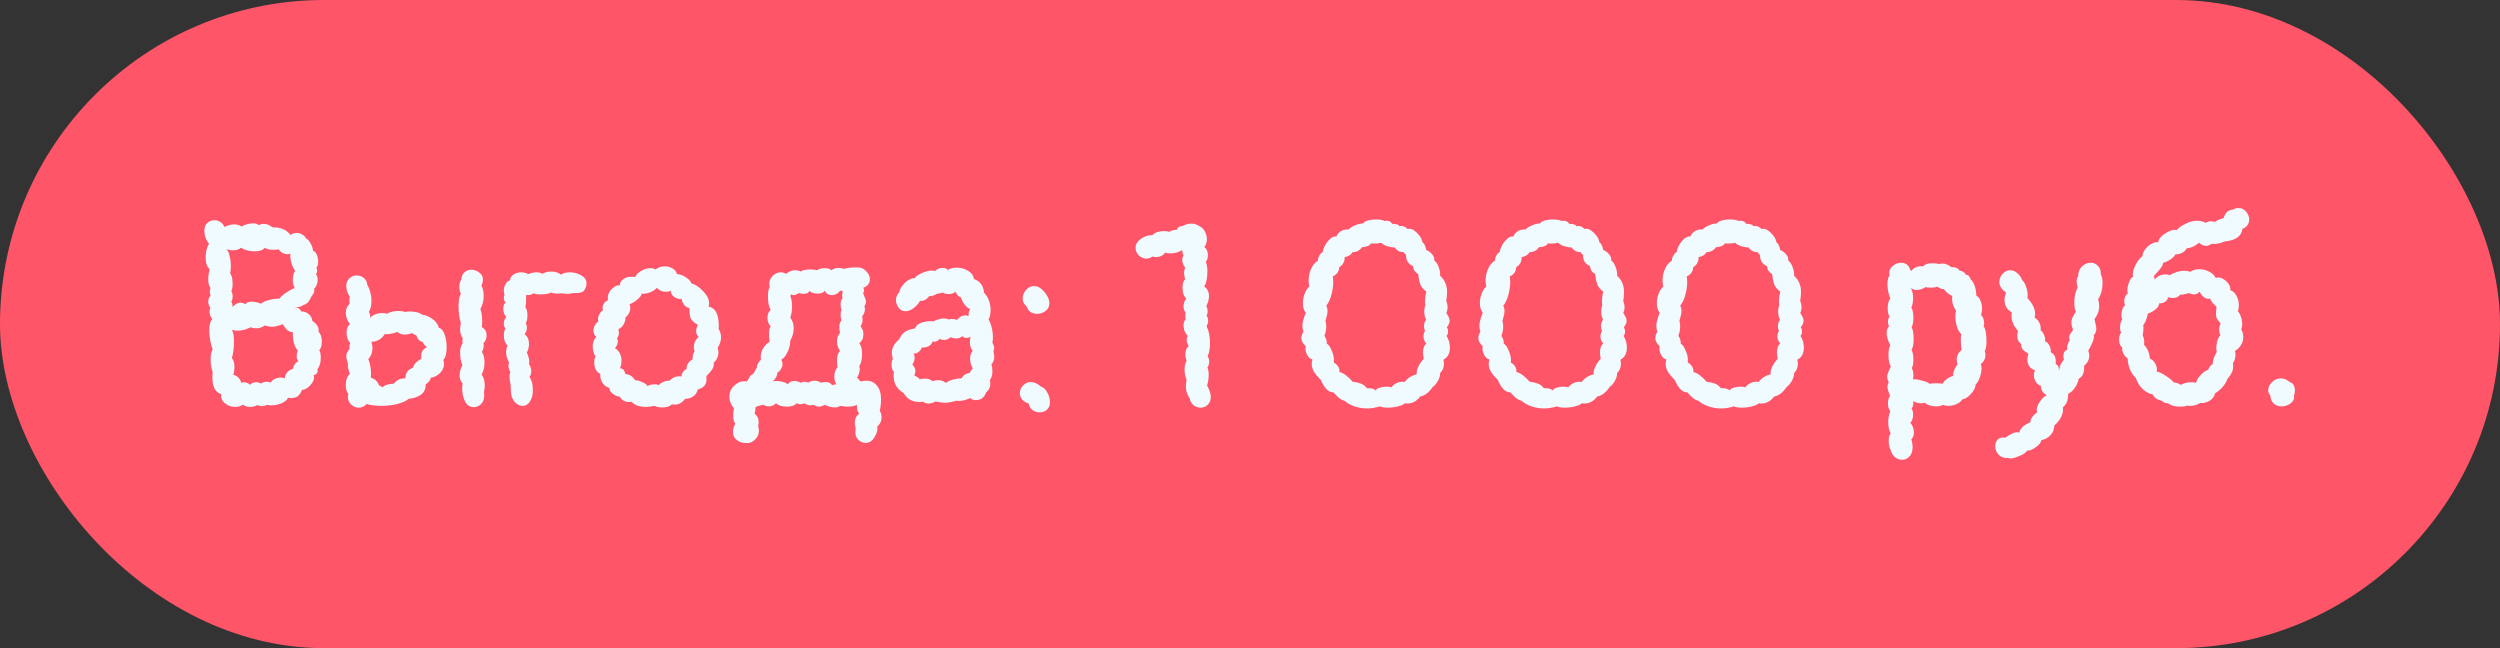 <?xml version="1.0" encoding="UTF-8"?> <svg xmlns="http://www.w3.org/2000/svg" width="135" height="35" viewBox="0 0 135 35" fill="none"><rect x="0" y="0" width="135" height="35" fill="#333333" stroke="none"/><rect width="135" height="35" rx="17.5" fill="#FF5568"></rect><path d="M17.238 18.92C17.294 18.985 17.322 19.111 17.322 19.298C17.322 19.587 17.262 19.797 17.14 19.928C17.15 19.956 17.154 19.989 17.154 20.026C17.154 20.147 17.08 20.227 16.93 20.264C16.949 20.32 16.958 20.362 16.958 20.39C16.958 20.53 16.879 20.679 16.72 20.838C16.571 20.987 16.436 21.057 16.314 21.048C16.249 21.207 16.17 21.323 16.076 21.398C15.983 21.463 15.862 21.496 15.712 21.496C15.647 21.496 15.591 21.491 15.544 21.482C15.526 21.575 15.423 21.669 15.236 21.762C15.05 21.846 14.858 21.888 14.662 21.888C14.55 21.888 14.466 21.879 14.41 21.86C14.345 21.907 14.256 21.93 14.144 21.93C14.051 21.93 13.967 21.911 13.892 21.874C13.79 21.939 13.659 21.972 13.5 21.972C13.332 21.972 13.206 21.93 13.122 21.846C13.01 21.93 12.87 21.972 12.702 21.972C12.488 21.972 12.301 21.907 12.142 21.776C11.984 21.645 11.918 21.482 11.946 21.286C11.629 21.183 11.47 20.889 11.47 20.404C11.47 20.264 11.475 20.161 11.484 20.096C11.41 19.891 11.372 19.662 11.372 19.41C11.372 19.177 11.41 18.995 11.484 18.864C11.438 18.761 11.396 18.612 11.358 18.416C11.321 18.22 11.302 18.029 11.302 17.842C11.302 17.534 11.358 17.329 11.47 17.226C11.368 17.123 11.316 16.988 11.316 16.82C11.316 16.745 11.33 16.675 11.358 16.61C11.284 16.517 11.246 16.414 11.246 16.302C11.246 16.162 11.288 16.05 11.372 15.966C11.344 15.891 11.33 15.817 11.33 15.742C11.33 15.677 11.344 15.611 11.372 15.546C11.288 15.462 11.246 15.308 11.246 15.084C11.246 14.916 11.27 14.729 11.316 14.524C11.176 14.412 11.106 14.207 11.106 13.908C11.106 13.768 11.12 13.633 11.148 13.502C11.186 13.362 11.232 13.245 11.288 13.152C11.214 13.077 11.153 12.979 11.106 12.858C11.06 12.727 11.036 12.597 11.036 12.466C11.036 12.326 11.064 12.209 11.12 12.116C11.242 11.967 11.396 11.892 11.582 11.892C11.704 11.892 11.811 11.925 11.904 11.99C12.007 12.055 12.077 12.144 12.114 12.256C12.32 12.163 12.497 12.116 12.646 12.116C12.786 12.116 12.922 12.153 13.052 12.228C13.108 12.191 13.197 12.153 13.318 12.116C13.44 12.079 13.556 12.06 13.668 12.06C13.799 12.06 13.902 12.093 13.976 12.158C14.06 12.111 14.154 12.088 14.256 12.088C14.396 12.088 14.555 12.153 14.732 12.284C14.91 12.265 15.087 12.293 15.264 12.368C15.442 12.433 15.582 12.541 15.684 12.69C15.787 12.615 15.899 12.578 16.02 12.578C16.123 12.578 16.221 12.606 16.314 12.662C16.408 12.709 16.482 12.783 16.538 12.886C16.632 12.933 16.716 13.031 16.79 13.18C16.865 13.32 16.902 13.446 16.902 13.558C16.977 13.549 17.042 13.609 17.098 13.74C17.154 13.861 17.182 13.992 17.182 14.132C17.182 14.281 17.15 14.389 17.084 14.454C17.112 14.519 17.126 14.58 17.126 14.636C17.126 14.701 17.103 14.753 17.056 14.79C17.122 14.883 17.154 14.991 17.154 15.112C17.154 15.205 17.136 15.299 17.098 15.392C17.061 15.476 17.014 15.546 16.958 15.602C16.968 15.621 16.972 15.649 16.972 15.686C16.972 15.779 16.921 15.887 16.818 16.008C16.762 16.139 16.702 16.241 16.636 16.316C16.571 16.391 16.478 16.447 16.356 16.484C16.282 16.559 16.123 16.591 15.88 16.582C16.002 16.591 16.086 16.615 16.132 16.652C16.188 16.689 16.221 16.727 16.23 16.764C16.249 16.792 16.263 16.811 16.272 16.82C16.431 16.82 16.562 16.867 16.664 16.96C16.776 17.044 16.846 17.17 16.874 17.338C16.986 17.403 17.075 17.492 17.14 17.604C17.206 17.707 17.224 17.809 17.196 17.912C17.318 18.024 17.378 18.201 17.378 18.444C17.378 18.649 17.332 18.808 17.238 18.92ZM12.492 15.728C12.539 15.793 12.562 15.887 12.562 16.008C12.562 16.12 12.539 16.213 12.492 16.288C12.539 16.372 12.562 16.47 12.562 16.582C12.693 16.423 12.838 16.344 12.996 16.344C13.08 16.344 13.164 16.372 13.248 16.428C13.314 16.335 13.426 16.288 13.584 16.288C13.743 16.288 13.911 16.325 14.088 16.4C14.2 16.307 14.364 16.237 14.578 16.19C14.802 16.134 14.97 16.115 15.082 16.134C15.176 16.013 15.316 15.891 15.502 15.77C15.689 15.649 15.829 15.579 15.922 15.56C15.848 15.439 15.81 15.299 15.81 15.14C15.81 14.916 15.852 14.743 15.936 14.622C15.852 14.51 15.782 14.361 15.726 14.174C15.68 13.978 15.666 13.819 15.684 13.698C15.628 13.717 15.577 13.726 15.53 13.726C15.437 13.726 15.344 13.703 15.25 13.656C15.166 13.609 15.101 13.544 15.054 13.46C14.998 13.479 14.905 13.488 14.774 13.488C14.55 13.488 14.392 13.451 14.298 13.376C14.205 13.507 14.023 13.572 13.752 13.572C13.472 13.572 13.225 13.507 13.01 13.376C12.917 13.469 12.772 13.516 12.576 13.516C12.474 13.516 12.357 13.497 12.226 13.46C12.301 13.516 12.357 13.633 12.394 13.81C12.441 13.987 12.464 14.169 12.464 14.356C12.464 14.543 12.45 14.678 12.422 14.762C12.516 14.865 12.562 15.056 12.562 15.336C12.562 15.485 12.539 15.616 12.492 15.728ZM15.824 19.914C15.852 19.718 15.95 19.583 16.118 19.508C16.053 19.433 16.02 19.349 16.02 19.256C16.02 19.209 16.025 19.153 16.034 19.088C16.053 19.023 16.067 18.962 16.076 18.906C16.02 18.878 15.96 18.775 15.894 18.598C15.838 18.411 15.81 18.243 15.81 18.094C15.81 18.019 15.815 17.968 15.824 17.94C15.712 17.94 15.605 17.898 15.502 17.814C15.409 17.721 15.334 17.618 15.278 17.506C15.026 17.599 14.83 17.646 14.69 17.646C14.588 17.646 14.457 17.623 14.298 17.576C14.149 17.679 13.995 17.73 13.836 17.73C13.734 17.73 13.631 17.711 13.528 17.674C13.286 17.795 13.057 17.856 12.842 17.856C12.74 17.856 12.632 17.842 12.52 17.814C12.595 17.917 12.632 18.127 12.632 18.444C12.632 18.799 12.595 19.097 12.52 19.34C12.614 19.443 12.66 19.601 12.66 19.816C12.66 19.937 12.642 20.082 12.604 20.25C12.707 20.259 12.796 20.306 12.87 20.39C12.954 20.474 13.006 20.567 13.024 20.67C13.08 20.651 13.127 20.642 13.164 20.642C13.239 20.642 13.304 20.656 13.36 20.684C13.426 20.712 13.468 20.745 13.486 20.782C13.58 20.689 13.701 20.642 13.85 20.642C13.925 20.642 14.009 20.665 14.102 20.712C14.196 20.647 14.294 20.614 14.396 20.614C14.48 20.614 14.555 20.628 14.62 20.656C14.667 20.572 14.742 20.507 14.844 20.46C14.947 20.413 15.054 20.39 15.166 20.39C15.25 20.39 15.32 20.404 15.376 20.432C15.404 20.171 15.554 19.998 15.824 19.914ZM26.274 18.094C26.283 18.262 26.227 18.407 26.106 18.528C26.115 18.556 26.12 18.603 26.12 18.668C26.12 18.78 26.087 18.892 26.022 19.004C26.115 19.135 26.162 19.326 26.162 19.578C26.162 19.83 26.111 20.045 26.008 20.222C26.12 20.39 26.176 20.586 26.176 20.81C26.176 20.931 26.162 21.048 26.134 21.16L26.148 21.342C26.148 21.622 26.041 21.818 25.826 21.93C25.742 21.967 25.658 21.986 25.574 21.986C25.378 21.986 25.224 21.883 25.112 21.678C25.009 21.473 24.958 21.244 24.958 20.992C24.958 20.861 24.967 20.768 24.986 20.712C24.874 20.6 24.818 20.451 24.818 20.264C24.818 20.087 24.869 19.905 24.972 19.718C24.888 19.531 24.846 19.312 24.846 19.06C24.846 18.817 24.893 18.645 24.986 18.542C24.977 18.505 24.972 18.453 24.972 18.388C24.972 18.323 24.977 18.276 24.986 18.248C24.893 18.145 24.846 17.987 24.846 17.772C24.846 17.651 24.86 17.548 24.888 17.464C24.804 17.184 24.762 16.876 24.762 16.54C24.762 16.213 24.804 15.989 24.888 15.868C24.832 15.756 24.804 15.63 24.804 15.49C24.804 15.331 24.841 15.196 24.916 15.084C24.925 14.916 24.981 14.79 25.084 14.706C25.187 14.613 25.308 14.566 25.448 14.566C25.607 14.566 25.751 14.617 25.882 14.72C26.013 14.813 26.078 14.939 26.078 15.098C26.078 15.21 26.05 15.313 25.994 15.406C26.078 15.574 26.12 15.761 26.12 15.966C26.12 16.227 26.059 16.47 25.938 16.694C26.003 16.834 26.036 17.058 26.036 17.366C26.036 17.497 26.031 17.595 26.022 17.66C26.19 17.763 26.274 17.907 26.274 18.094ZM22.06 21.538C21.976 21.631 21.789 21.72 21.5 21.804C21.22 21.879 20.917 21.916 20.59 21.916C20.291 21.916 20.025 21.883 19.792 21.818C19.671 21.949 19.531 22.014 19.372 22.014C19.223 22.014 19.087 21.958 18.966 21.846C18.845 21.734 18.784 21.599 18.784 21.44C18.784 21.403 18.793 21.347 18.812 21.272C18.719 21.169 18.672 21.011 18.672 20.796C18.672 20.516 18.747 20.315 18.896 20.194C18.812 19.998 18.775 19.807 18.784 19.62C18.728 19.452 18.7 19.326 18.7 19.242C18.7 19.093 18.761 18.962 18.882 18.85L18.868 18.738C18.868 18.663 18.882 18.593 18.91 18.528C18.779 18.379 18.714 18.192 18.714 17.968C18.714 17.763 18.775 17.604 18.896 17.492C18.747 17.315 18.672 17.114 18.672 16.89C18.672 16.694 18.742 16.531 18.882 16.4C18.873 16.363 18.868 16.307 18.868 16.232C18.868 16.139 18.877 16.073 18.896 16.036C18.765 15.84 18.7 15.644 18.7 15.448C18.7 15.233 18.789 15.07 18.966 14.958C19.05 14.902 19.148 14.874 19.26 14.874C19.409 14.874 19.54 14.921 19.652 15.014C19.764 15.107 19.825 15.233 19.834 15.392C19.899 15.485 19.951 15.611 19.988 15.77C20.035 15.919 20.058 16.078 20.058 16.246C20.058 16.507 20.011 16.703 19.918 16.834C19.983 16.955 20.007 17.067 19.988 17.17C20.053 17.086 20.147 17.021 20.268 16.974C20.389 16.927 20.515 16.904 20.646 16.904C20.758 16.904 20.847 16.918 20.912 16.946C20.959 16.899 21.043 16.862 21.164 16.834C21.285 16.806 21.407 16.792 21.528 16.792C21.668 16.792 21.78 16.811 21.864 16.848C21.957 16.829 22.046 16.82 22.13 16.82C22.261 16.82 22.387 16.834 22.508 16.862C22.629 16.89 22.718 16.932 22.774 16.988C22.961 17.007 23.147 17.081 23.334 17.212C23.53 17.343 23.651 17.506 23.698 17.702C23.829 17.73 23.931 17.847 24.006 18.052C24.081 18.257 24.118 18.486 24.118 18.738C24.118 19.093 24.057 19.326 23.936 19.438C23.964 19.503 23.978 19.573 23.978 19.648C23.978 19.825 23.908 19.989 23.768 20.138C23.628 20.278 23.455 20.367 23.25 20.404C23.25 20.469 23.222 20.535 23.166 20.6C23.119 20.656 23.059 20.707 22.984 20.754C22.993 20.997 22.909 21.183 22.732 21.314C22.555 21.435 22.331 21.51 22.06 21.538ZM20.758 18.052C20.721 18.145 20.632 18.239 20.492 18.332C20.352 18.416 20.207 18.458 20.058 18.458C20.095 18.589 20.114 18.691 20.114 18.766C20.114 19.027 20.039 19.233 19.89 19.382C20.011 19.699 20.058 20.04 20.03 20.404C20.133 20.423 20.221 20.469 20.296 20.544C20.38 20.619 20.436 20.707 20.464 20.81C20.539 20.829 20.604 20.866 20.66 20.922C20.716 20.847 20.805 20.796 20.926 20.768C21.057 20.731 21.169 20.717 21.262 20.726C21.411 20.521 21.621 20.423 21.892 20.432C21.892 20.273 21.929 20.147 22.004 20.054C22.088 19.961 22.181 19.9 22.284 19.872C22.331 19.751 22.391 19.653 22.466 19.578C22.541 19.503 22.639 19.433 22.76 19.368C22.751 19.331 22.746 19.284 22.746 19.228C22.746 19.004 22.849 18.845 23.054 18.752C22.933 18.649 22.858 18.556 22.83 18.472C22.737 18.444 22.662 18.402 22.606 18.346C22.559 18.29 22.517 18.211 22.48 18.108C22.387 18.08 22.312 18.038 22.256 17.982C22.135 18.038 21.999 18.066 21.85 18.066C21.691 18.066 21.561 18.019 21.458 17.926C21.309 17.982 21.164 18.019 21.024 18.038C20.884 18.047 20.795 18.052 20.758 18.052ZM29.768 15.798C29.637 15.863 29.446 15.896 29.194 15.896C29.017 15.896 28.891 15.877 28.816 15.84C28.685 15.924 28.55 15.952 28.41 15.924C28.41 15.952 28.41 16.045 28.41 16.204C28.41 16.363 28.396 16.493 28.368 16.596C28.443 16.68 28.48 16.825 28.48 17.03C28.48 17.207 28.452 17.347 28.396 17.45C28.433 17.525 28.452 17.609 28.452 17.702C28.452 17.833 28.41 17.949 28.326 18.052C28.485 18.155 28.564 18.327 28.564 18.57C28.564 18.747 28.527 18.901 28.452 19.032C28.536 19.237 28.578 19.396 28.578 19.508C28.578 19.583 28.573 19.639 28.564 19.676C28.601 19.704 28.629 19.755 28.648 19.83C28.676 19.895 28.69 19.965 28.69 20.04C28.69 20.171 28.657 20.273 28.592 20.348C28.713 20.525 28.774 20.763 28.774 21.062C28.774 21.305 28.732 21.491 28.648 21.622C28.545 21.818 28.405 21.916 28.228 21.916C28.097 21.916 27.976 21.869 27.864 21.776C27.752 21.673 27.673 21.547 27.626 21.398C27.607 21.314 27.593 21.207 27.584 21.076C27.584 20.945 27.579 20.833 27.57 20.74C27.561 20.684 27.547 20.614 27.528 20.53C27.519 20.446 27.514 20.371 27.514 20.306C27.514 20.241 27.528 20.166 27.556 20.082C27.491 19.979 27.458 19.872 27.458 19.76C27.458 19.723 27.467 19.657 27.486 19.564C27.383 19.387 27.332 19.205 27.332 19.018C27.332 18.878 27.36 18.761 27.416 18.668C27.351 18.612 27.299 18.537 27.262 18.444C27.225 18.341 27.206 18.234 27.206 18.122C27.206 17.963 27.234 17.837 27.29 17.744C27.234 17.66 27.206 17.567 27.206 17.464C27.206 17.333 27.253 17.212 27.346 17.1C27.29 17.063 27.248 17.007 27.22 16.932C27.192 16.848 27.178 16.764 27.178 16.68C27.178 16.512 27.22 16.395 27.304 16.33C27.239 16.274 27.206 16.199 27.206 16.106C27.206 16.031 27.22 15.975 27.248 15.938C27.22 15.854 27.206 15.775 27.206 15.7C27.206 15.56 27.239 15.439 27.304 15.336C27.369 15.224 27.449 15.159 27.542 15.14C27.551 15.009 27.612 14.907 27.724 14.832C27.845 14.748 27.985 14.706 28.144 14.706C28.293 14.706 28.419 14.739 28.522 14.804C28.681 14.739 28.83 14.706 28.97 14.706C29.101 14.706 29.208 14.734 29.292 14.79C29.413 14.706 29.572 14.664 29.768 14.664C29.973 14.664 30.151 14.72 30.3 14.832C30.412 14.748 30.571 14.706 30.776 14.706C31.009 14.706 31.215 14.762 31.392 14.874C31.579 14.977 31.672 15.121 31.672 15.308C31.672 15.345 31.663 15.401 31.644 15.476C31.597 15.635 31.527 15.733 31.434 15.77C31.341 15.807 31.243 15.826 31.14 15.826C31.037 15.826 30.967 15.826 30.93 15.826C30.846 15.854 30.753 15.868 30.65 15.868C30.585 15.868 30.487 15.859 30.356 15.84L30.146 15.854C29.959 15.854 29.833 15.835 29.768 15.798ZM36.29 21.832C36.178 21.944 36.005 22 35.772 22C35.594 22 35.45 21.972 35.338 21.916C35.17 21.953 35.02 21.972 34.89 21.972C34.526 21.972 34.264 21.879 34.106 21.692C34.068 21.701 34.017 21.706 33.952 21.706C33.737 21.706 33.574 21.608 33.462 21.412C33.368 21.421 33.247 21.375 33.098 21.272C32.958 21.16 32.897 21.053 32.916 20.95C32.766 20.913 32.64 20.824 32.538 20.684C32.444 20.535 32.402 20.367 32.412 20.18C32.309 20.143 32.23 20.068 32.174 19.956C32.118 19.844 32.09 19.718 32.09 19.578C32.09 19.429 32.113 19.321 32.16 19.256C32.057 19.097 32.006 18.915 32.006 18.71C32.006 18.495 32.071 18.323 32.202 18.192C32.099 18.117 32.048 18.005 32.048 17.856C32.048 17.763 32.071 17.669 32.118 17.576C32.164 17.483 32.225 17.417 32.3 17.38C32.281 17.249 32.295 17.128 32.342 17.016C32.398 16.895 32.472 16.806 32.566 16.75C32.547 16.722 32.538 16.68 32.538 16.624C32.538 16.54 32.566 16.456 32.622 16.372C32.687 16.288 32.757 16.237 32.832 16.218C32.822 16.19 32.818 16.153 32.818 16.106C32.818 15.91 32.892 15.742 33.042 15.602C33.191 15.453 33.336 15.387 33.476 15.406C33.476 15.275 33.532 15.168 33.644 15.084C33.765 14.991 33.919 14.944 34.106 14.944C34.19 14.944 34.255 14.949 34.302 14.958C34.367 14.818 34.479 14.706 34.638 14.622C34.796 14.529 34.96 14.482 35.128 14.482C35.24 14.482 35.333 14.505 35.408 14.552C35.538 14.44 35.702 14.384 35.898 14.384C36.056 14.384 36.196 14.421 36.318 14.496C36.448 14.571 36.528 14.673 36.556 14.804C36.705 14.804 36.864 14.86 37.032 14.972C37.2 15.075 37.298 15.182 37.326 15.294C37.55 15.359 37.764 15.504 37.97 15.728C38.184 15.943 38.292 16.162 38.292 16.386C38.292 16.423 38.282 16.479 38.264 16.554C38.665 16.638 38.847 17.044 38.81 17.772C38.894 17.912 38.936 18.061 38.936 18.22C38.936 18.407 38.875 18.593 38.754 18.78C38.782 18.864 38.796 18.943 38.796 19.018C38.796 19.13 38.772 19.237 38.726 19.34C38.679 19.443 38.618 19.522 38.544 19.578C38.553 19.727 38.525 19.849 38.46 19.942C38.404 20.035 38.296 20.161 38.138 20.32C38.147 20.357 38.152 20.413 38.152 20.488C38.152 20.768 37.993 20.95 37.676 21.034C37.648 21.183 37.568 21.305 37.438 21.398C37.316 21.491 37.167 21.538 36.99 21.538C36.84 21.743 36.658 21.846 36.444 21.846C36.378 21.846 36.327 21.841 36.29 21.832ZM34.974 20.852C35.048 20.787 35.174 20.754 35.352 20.754C35.482 20.754 35.552 20.773 35.562 20.81C35.636 20.726 35.73 20.661 35.842 20.614C35.954 20.567 36.056 20.549 36.15 20.558C36.308 20.399 36.481 20.32 36.668 20.32C36.733 20.32 36.78 20.325 36.808 20.334C36.798 20.25 36.822 20.171 36.878 20.096C36.934 20.012 36.999 19.956 37.074 19.928C37.074 19.807 37.102 19.704 37.158 19.62C37.223 19.527 37.302 19.457 37.396 19.41C37.396 19.223 37.433 19.074 37.508 18.962C37.48 18.887 37.466 18.813 37.466 18.738C37.466 18.635 37.489 18.537 37.536 18.444C37.582 18.341 37.648 18.257 37.732 18.192C37.638 18.108 37.592 18.005 37.592 17.884C37.592 17.772 37.624 17.66 37.69 17.548C37.503 17.436 37.377 17.329 37.312 17.226C37.256 17.114 37.228 16.913 37.228 16.624C37.144 16.633 37.055 16.587 36.962 16.484C36.878 16.381 36.826 16.265 36.808 16.134C36.705 16.162 36.579 16.134 36.43 16.05C36.29 15.957 36.22 15.84 36.22 15.7C36.145 15.737 36.056 15.756 35.954 15.756C35.758 15.756 35.599 15.686 35.478 15.546C35.375 15.649 35.24 15.733 35.072 15.798C34.913 15.854 34.773 15.873 34.652 15.854C34.642 15.947 34.558 16.059 34.4 16.19C34.25 16.311 34.115 16.391 33.994 16.428C34.022 16.484 34.036 16.549 34.036 16.624C34.036 16.717 34.012 16.811 33.966 16.904C33.919 16.997 33.854 17.077 33.77 17.142C33.779 17.273 33.746 17.399 33.672 17.52C33.606 17.641 33.513 17.725 33.392 17.772C33.41 17.847 33.42 17.907 33.42 17.954C33.42 18.085 33.387 18.187 33.322 18.262C33.35 18.327 33.364 18.393 33.364 18.458C33.364 18.561 33.312 18.673 33.21 18.794C33.443 18.953 33.56 19.181 33.56 19.48C33.56 19.639 33.532 19.774 33.476 19.886C33.569 19.895 33.634 19.923 33.672 19.97C33.709 20.017 33.742 20.091 33.77 20.194C34.003 20.222 34.176 20.334 34.288 20.53C34.39 20.53 34.516 20.563 34.666 20.628C34.824 20.693 34.927 20.768 34.974 20.852ZM39.637 22.056C39.469 21.86 39.385 21.65 39.385 21.426C39.385 21.193 39.469 20.997 39.637 20.838C39.805 20.67 39.992 20.586 40.197 20.586C40.253 20.586 40.295 20.591 40.323 20.6C40.36 20.563 40.393 20.516 40.421 20.46C40.458 20.395 40.491 20.339 40.519 20.292C40.556 20.245 40.608 20.213 40.673 20.194C40.664 20.213 40.729 20.096 40.869 19.844C40.869 19.704 40.944 19.564 41.093 19.424C41.084 19.387 41.079 19.335 41.079 19.27C41.079 19.102 41.126 18.943 41.219 18.794C41.322 18.635 41.438 18.523 41.569 18.458C41.541 18.374 41.527 18.248 41.527 18.08C41.527 17.819 41.56 17.669 41.625 17.632C41.504 17.511 41.443 17.357 41.443 17.17C41.443 17.077 41.457 16.993 41.485 16.918C41.522 16.834 41.569 16.773 41.625 16.736C41.522 16.596 41.471 16.358 41.471 16.022C41.471 15.761 41.504 15.583 41.569 15.49C41.55 15.415 41.541 15.364 41.541 15.336C41.541 15.168 41.602 15.023 41.723 14.902C41.854 14.771 42.003 14.706 42.171 14.706C42.264 14.706 42.358 14.734 42.451 14.79C42.6 14.659 42.764 14.594 42.941 14.594C43.053 14.594 43.151 14.617 43.235 14.664C43.338 14.589 43.51 14.552 43.753 14.552C43.912 14.552 44.033 14.566 44.117 14.594C44.22 14.519 44.36 14.482 44.537 14.482C44.705 14.482 44.822 14.519 44.887 14.594C45.008 14.51 45.139 14.468 45.279 14.468C45.4 14.468 45.498 14.487 45.573 14.524C45.704 14.468 45.956 14.44 46.329 14.44C46.497 14.44 46.646 14.51 46.777 14.65C46.908 14.781 46.973 14.925 46.973 15.084C46.973 15.299 46.852 15.453 46.609 15.546C46.646 15.583 46.665 15.625 46.665 15.672C46.665 15.709 46.646 15.761 46.609 15.826C46.628 15.882 46.656 15.957 46.693 16.05C46.74 16.143 46.763 16.223 46.763 16.288C46.763 16.381 46.735 16.461 46.679 16.526C46.698 16.601 46.707 16.657 46.707 16.694C46.707 16.834 46.656 16.965 46.553 17.086C46.572 17.179 46.581 17.245 46.581 17.282C46.581 17.385 46.544 17.501 46.469 17.632C46.572 17.735 46.623 17.87 46.623 18.038C46.623 18.253 46.548 18.421 46.399 18.542C46.502 18.654 46.553 18.85 46.553 19.13C46.553 19.391 46.502 19.606 46.399 19.774C46.418 19.849 46.427 19.905 46.427 19.942C46.427 20.091 46.376 20.245 46.273 20.404C46.301 20.404 46.334 20.432 46.371 20.488C46.408 20.535 46.441 20.572 46.469 20.6C46.581 20.572 46.684 20.558 46.777 20.558C47.02 20.558 47.211 20.647 47.351 20.824C47.5 20.992 47.575 21.239 47.575 21.566C47.575 21.79 47.552 22 47.505 22.196C47.57 22.271 47.603 22.387 47.603 22.546C47.603 22.742 47.528 22.901 47.379 23.022C47.398 23.227 47.342 23.428 47.211 23.624C47.09 23.82 46.931 23.918 46.735 23.918C46.623 23.918 46.511 23.876 46.399 23.792C46.259 23.68 46.189 23.54 46.189 23.372L46.203 23.092C46.175 23.027 46.161 22.938 46.161 22.826C46.161 22.611 46.24 22.448 46.399 22.336C46.343 22.271 46.306 22.205 46.287 22.14C46.278 22.075 46.273 21.981 46.273 21.86C46.152 21.925 45.984 21.958 45.769 21.958C45.629 21.958 45.494 21.944 45.363 21.916C45.298 21.972 45.204 22 45.083 22C44.906 22 44.724 21.953 44.537 21.86C44.425 21.925 44.322 21.958 44.229 21.958C44.145 21.958 44.038 21.925 43.907 21.86C43.851 21.879 43.809 21.888 43.781 21.888C43.66 21.888 43.543 21.851 43.431 21.776C43.366 21.813 43.296 21.832 43.221 21.832C43.146 21.832 43.076 21.813 43.011 21.776C42.918 21.897 42.75 21.958 42.507 21.958C42.386 21.958 42.269 21.944 42.157 21.916C42.045 21.879 41.961 21.832 41.905 21.776C41.793 21.888 41.662 21.944 41.513 21.944C41.42 21.944 41.322 21.916 41.219 21.86C41.172 21.86 41.107 21.874 41.023 21.902C40.948 21.921 40.874 21.949 40.799 21.986C40.799 22.126 40.78 22.243 40.743 22.336C40.892 22.439 40.967 22.597 40.967 22.812C40.967 22.859 40.958 22.929 40.939 23.022C40.967 23.106 40.981 23.181 40.981 23.246C40.981 23.451 40.906 23.619 40.757 23.75C40.617 23.89 40.444 23.946 40.239 23.918C40.062 23.918 39.908 23.862 39.777 23.75C39.646 23.647 39.581 23.507 39.581 23.33C39.581 23.171 39.623 23.022 39.707 22.882C39.632 22.807 39.595 22.649 39.595 22.406C39.595 22.257 39.609 22.14 39.637 22.056ZM44.537 15.7C44.462 15.803 44.341 15.854 44.173 15.854C44.07 15.854 43.972 15.84 43.879 15.812C43.786 15.775 43.73 15.737 43.711 15.7C43.674 15.812 43.571 15.868 43.403 15.868C43.319 15.868 43.235 15.854 43.151 15.826C43.02 15.901 42.922 15.938 42.857 15.938C42.82 15.938 42.778 15.924 42.731 15.896L42.675 15.98C42.74 16.139 42.773 16.325 42.773 16.54C42.773 16.755 42.74 16.96 42.675 17.156C42.796 17.305 42.857 17.492 42.857 17.716C42.857 17.968 42.796 18.192 42.675 18.388C42.675 18.603 42.624 18.813 42.521 19.018C42.428 19.223 42.316 19.359 42.185 19.424C42.232 19.499 42.255 19.583 42.255 19.676C42.255 19.76 42.227 19.844 42.171 19.928C42.124 20.012 42.059 20.077 41.975 20.124C41.975 20.217 41.947 20.311 41.891 20.404C41.835 20.497 41.77 20.563 41.695 20.6C41.788 20.581 41.868 20.572 41.933 20.572C42.054 20.572 42.171 20.591 42.283 20.628C42.404 20.656 42.488 20.698 42.535 20.754C42.619 20.633 42.74 20.572 42.899 20.572C43.011 20.572 43.123 20.605 43.235 20.67C43.3 20.633 43.366 20.614 43.431 20.614C43.506 20.614 43.576 20.633 43.641 20.67C43.744 20.595 43.856 20.558 43.977 20.558C44.098 20.558 44.22 20.595 44.341 20.67C44.416 20.642 44.495 20.628 44.579 20.628C44.747 20.628 44.868 20.689 44.943 20.81C44.99 20.773 45.064 20.754 45.167 20.754C45.092 20.651 45.055 20.511 45.055 20.334C45.055 20.119 45.111 19.956 45.223 19.844C45.204 19.676 45.195 19.555 45.195 19.48C45.195 19.237 45.251 19.06 45.363 18.948C45.251 18.789 45.195 18.617 45.195 18.43C45.195 18.243 45.251 18.094 45.363 17.982C45.335 17.87 45.321 17.767 45.321 17.674C45.321 17.525 45.363 17.394 45.447 17.282C45.41 17.217 45.391 17.128 45.391 17.016C45.391 16.895 45.41 16.801 45.447 16.736C45.41 16.652 45.391 16.554 45.391 16.442C45.391 16.293 45.428 16.181 45.503 16.106C45.484 16.05 45.475 16.003 45.475 15.966C45.475 15.919 45.48 15.877 45.489 15.84C45.498 15.793 45.503 15.747 45.503 15.7H45.363C45.242 15.859 45.097 15.938 44.929 15.938C44.845 15.938 44.766 15.919 44.691 15.882C44.626 15.835 44.574 15.775 44.537 15.7ZM48.494 16.568C48.419 16.447 48.382 16.33 48.382 16.218C48.382 16.05 48.438 15.91 48.55 15.798C48.578 15.658 48.643 15.527 48.746 15.406C48.848 15.275 48.96 15.177 49.082 15.112C49.212 15.037 49.315 15.009 49.39 15.028C49.455 14.925 49.586 14.832 49.782 14.748C49.978 14.655 50.16 14.608 50.328 14.608C50.365 14.608 50.421 14.617 50.496 14.636C50.598 14.524 50.734 14.468 50.902 14.468C51.032 14.468 51.126 14.505 51.182 14.58C51.303 14.496 51.462 14.454 51.658 14.454C51.891 14.454 52.096 14.51 52.274 14.622C52.46 14.734 52.568 14.883 52.596 15.07C52.764 15.126 52.89 15.215 52.974 15.336C53.067 15.448 53.123 15.607 53.142 15.812C53.263 15.933 53.352 16.078 53.408 16.246C53.464 16.405 53.492 16.568 53.492 16.736C53.492 16.951 53.454 17.123 53.38 17.254C53.445 17.347 53.501 17.487 53.548 17.674C53.594 17.861 53.618 18.043 53.618 18.22C53.618 18.295 53.608 18.388 53.59 18.5C53.655 18.64 53.688 18.733 53.688 18.78C53.688 18.808 53.674 18.873 53.646 18.976C53.655 19.013 53.664 19.06 53.674 19.116C53.683 19.163 53.688 19.223 53.688 19.298C53.688 19.438 53.636 19.564 53.534 19.676C53.571 19.779 53.59 19.905 53.59 20.054C53.59 20.25 53.543 20.409 53.45 20.53C53.468 20.567 53.478 20.628 53.478 20.712C53.478 20.908 53.398 21.071 53.24 21.202C53.202 21.333 53.132 21.435 53.03 21.51C52.927 21.575 52.815 21.608 52.694 21.608C52.572 21.608 52.474 21.571 52.4 21.496C52.157 21.599 51.961 21.65 51.812 21.65C51.737 21.65 51.681 21.645 51.644 21.636C51.401 21.711 51.196 21.748 51.028 21.748C50.906 21.748 50.738 21.725 50.524 21.678C50.393 21.753 50.267 21.79 50.146 21.79C50.034 21.79 49.931 21.757 49.838 21.692C49.791 21.701 49.721 21.706 49.628 21.706C49.264 21.706 48.984 21.543 48.788 21.216C48.433 21.011 48.256 20.703 48.256 20.292C48.256 20.189 48.26 20.11 48.27 20.054C48.186 19.998 48.144 19.881 48.144 19.704C48.144 19.583 48.167 19.475 48.214 19.382C48.176 19.214 48.158 19.107 48.158 19.06C48.158 18.789 48.288 18.547 48.55 18.332C48.652 18.117 48.769 17.973 48.9 17.898C49.04 17.823 49.212 17.767 49.418 17.73C49.474 17.571 49.604 17.464 49.81 17.408C50.015 17.352 50.216 17.333 50.412 17.352C50.468 17.315 50.547 17.282 50.65 17.254C50.752 17.217 50.855 17.198 50.958 17.198C51.07 17.198 51.168 17.217 51.252 17.254C51.27 17.235 51.317 17.226 51.392 17.226C51.448 17.226 51.504 17.231 51.56 17.24C51.616 17.249 51.653 17.263 51.672 17.282C51.802 17.114 51.956 17.03 52.134 17.03C52.19 17.03 52.246 17.044 52.302 17.072V17.03C52.302 16.871 52.334 16.759 52.4 16.694C52.306 16.666 52.204 16.587 52.092 16.456C51.989 16.316 51.928 16.19 51.91 16.078C51.76 16.013 51.658 15.905 51.602 15.756C51.49 15.84 51.359 15.882 51.21 15.882C51.107 15.882 51.009 15.854 50.916 15.798C50.757 15.845 50.654 15.863 50.608 15.854C50.477 15.947 50.332 15.994 50.174 15.994C50.034 16.181 49.87 16.265 49.684 16.246C49.6 16.395 49.483 16.526 49.334 16.638C49.194 16.75 49.049 16.806 48.9 16.806C48.732 16.806 48.596 16.727 48.494 16.568ZM49.264 19.69C49.376 19.802 49.432 19.909 49.432 20.012C49.432 20.087 49.413 20.18 49.376 20.292C49.413 20.292 49.464 20.315 49.53 20.362C49.604 20.399 49.646 20.441 49.656 20.488C49.73 20.46 49.824 20.446 49.936 20.446C50.141 20.446 50.276 20.493 50.342 20.586C50.444 20.549 50.552 20.53 50.664 20.53C50.841 20.53 50.981 20.581 51.084 20.684C51.158 20.609 51.28 20.549 51.448 20.502C51.625 20.455 51.784 20.432 51.924 20.432C52.008 20.264 52.157 20.166 52.372 20.138C52.39 20.073 52.442 19.989 52.526 19.886C52.488 19.83 52.456 19.755 52.428 19.662C52.4 19.569 52.386 19.475 52.386 19.382C52.386 19.186 52.432 19.041 52.526 18.948C52.423 18.817 52.372 18.663 52.372 18.486C52.372 18.365 52.39 18.262 52.428 18.178C52.353 18.225 52.269 18.248 52.176 18.248C52.092 18.248 52.022 18.215 51.966 18.15C51.882 18.234 51.765 18.276 51.616 18.276C51.522 18.276 51.429 18.253 51.336 18.206C51.233 18.309 51.107 18.36 50.958 18.36C50.911 18.36 50.841 18.341 50.748 18.304C50.608 18.444 50.482 18.486 50.37 18.43C50.314 18.561 50.239 18.649 50.146 18.696C50.062 18.743 49.94 18.766 49.782 18.766C49.744 18.869 49.679 18.953 49.586 19.018C49.502 19.083 49.413 19.107 49.32 19.088C49.366 19.153 49.39 19.228 49.39 19.312C49.39 19.452 49.348 19.578 49.264 19.69ZM55.435 16.54C55.473 16.671 55.543 16.773 55.645 16.848C55.748 16.913 55.869 16.946 56.009 16.946C56.177 16.946 56.327 16.895 56.457 16.792C56.597 16.689 56.667 16.549 56.667 16.372C56.667 16.185 56.579 15.985 56.401 15.77C56.224 15.555 56.037 15.448 55.841 15.448C55.673 15.448 55.529 15.518 55.407 15.658C55.286 15.798 55.225 15.952 55.225 16.12C55.225 16.288 55.295 16.428 55.435 16.54ZM55.547 21.79C55.389 21.734 55.267 21.659 55.183 21.566C55.109 21.463 55.071 21.351 55.071 21.23C55.071 21.081 55.127 20.945 55.239 20.824C55.361 20.693 55.505 20.628 55.673 20.628C55.841 20.628 56.023 20.712 56.219 20.88C56.359 20.927 56.471 21.034 56.555 21.202C56.649 21.361 56.695 21.529 56.695 21.706C56.695 21.837 56.672 21.939 56.625 22.014C56.513 22.182 56.35 22.266 56.135 22.266C55.995 22.266 55.869 22.224 55.757 22.14C55.645 22.056 55.575 21.939 55.547 21.79ZM65.185 20.824C65.316 21.057 65.381 21.263 65.381 21.44C65.381 21.645 65.297 21.809 65.129 21.93C65.036 21.986 64.938 22.014 64.835 22.014C64.695 22.014 64.564 21.967 64.443 21.874C64.331 21.781 64.266 21.659 64.247 21.51C64.107 21.323 64.037 21.104 64.037 20.852C64.037 20.74 64.051 20.628 64.079 20.516C64.004 20.339 63.967 20.157 63.967 19.97C63.967 19.765 64.004 19.601 64.079 19.48C64.032 19.368 64.009 19.261 64.009 19.158C64.009 19.055 64.023 18.962 64.051 18.878C64.088 18.794 64.135 18.733 64.191 18.696C64.116 18.575 64.079 18.458 64.079 18.346C64.079 18.271 64.098 18.201 64.135 18.136C64.07 18.071 64.014 17.987 63.967 17.884C63.93 17.772 63.911 17.665 63.911 17.562C63.911 17.431 63.948 17.329 64.023 17.254C64.014 17.207 64.009 17.142 64.009 17.058C64.009 16.974 64.014 16.913 64.023 16.876C63.948 16.792 63.911 16.68 63.911 16.54C63.911 16.372 63.962 16.237 64.065 16.134C64 16.078 63.948 15.999 63.911 15.896C63.874 15.784 63.855 15.667 63.855 15.546C63.855 15.322 63.902 15.168 63.995 15.084C63.958 14.916 63.939 14.804 63.939 14.748C63.939 14.673 63.958 14.571 63.995 14.44C63.892 14.309 63.841 14.174 63.841 14.034C63.841 13.959 63.864 13.875 63.911 13.782C63.864 13.707 63.841 13.614 63.841 13.502C63.645 13.623 63.435 13.684 63.211 13.684C63.108 13.684 63.01 13.67 62.917 13.642C62.805 13.801 62.642 13.88 62.427 13.88C62.343 13.88 62.278 13.871 62.231 13.852C62.128 13.927 62.021 13.964 61.909 13.964C61.76 13.964 61.624 13.908 61.503 13.796C61.382 13.684 61.321 13.544 61.321 13.376C61.321 13.189 61.424 13.026 61.629 12.886C61.834 12.746 62.035 12.685 62.231 12.704C62.287 12.629 62.371 12.573 62.483 12.536C62.604 12.499 62.735 12.48 62.875 12.48C62.987 12.48 63.076 12.494 63.141 12.522C63.244 12.447 63.384 12.41 63.561 12.41C63.561 12.354 63.589 12.307 63.645 12.27C63.71 12.223 63.776 12.205 63.841 12.214C64.009 12.121 64.172 12.074 64.331 12.074C64.49 12.074 64.634 12.121 64.765 12.214C64.886 12.261 64.984 12.354 65.059 12.494C65.134 12.625 65.171 12.765 65.171 12.914C65.171 13.091 65.124 13.231 65.031 13.334C65.162 13.437 65.227 13.586 65.227 13.782C65.227 13.931 65.19 14.048 65.115 14.132C65.171 14.272 65.199 14.449 65.199 14.664C65.199 15.009 65.143 15.28 65.031 15.476C65.199 15.588 65.283 15.761 65.283 15.994C65.283 16.171 65.236 16.344 65.143 16.512C65.19 16.624 65.213 16.722 65.213 16.806C65.213 16.899 65.194 16.979 65.157 17.044C65.213 17.128 65.241 17.221 65.241 17.324C65.241 17.417 65.213 17.515 65.157 17.618C65.278 17.861 65.339 18.169 65.339 18.542C65.339 18.822 65.297 19.055 65.213 19.242C65.269 19.326 65.297 19.424 65.297 19.536C65.297 19.648 65.264 19.751 65.199 19.844C65.246 19.937 65.269 20.073 65.269 20.25C65.269 20.427 65.241 20.619 65.185 20.824ZM78.127 17.674C78.174 17.739 78.197 17.819 78.197 17.912C78.197 18.005 78.169 18.08 78.113 18.136C78.234 18.332 78.295 18.542 78.295 18.766C78.295 19.083 78.178 19.303 77.945 19.424C77.964 19.517 77.973 19.587 77.973 19.634C77.973 19.839 77.903 20.012 77.763 20.152C77.772 20.273 77.735 20.409 77.651 20.558C77.576 20.698 77.478 20.815 77.357 20.908C77.152 21.207 76.928 21.375 76.685 21.412C76.629 21.505 76.536 21.594 76.405 21.678C76.274 21.753 76.139 21.79 75.999 21.79C75.934 21.79 75.887 21.785 75.859 21.776C75.803 21.841 75.682 21.897 75.495 21.944C75.308 21.991 75.122 22.014 74.935 22.014C74.776 22.014 74.636 21.991 74.515 21.944C74.272 22.019 74.044 22.056 73.829 22.056C73.596 22.056 73.367 22.019 73.143 21.944C72.928 21.869 72.746 21.767 72.597 21.636C72.429 21.608 72.233 21.459 72.009 21.188C71.748 21.197 71.519 20.973 71.323 20.516C71.164 20.357 71.043 20.213 70.959 20.082C70.875 19.942 70.833 19.797 70.833 19.648C70.833 19.573 70.847 19.494 70.875 19.41C70.772 19.391 70.684 19.321 70.609 19.2C70.534 19.079 70.497 18.957 70.497 18.836C70.497 18.771 70.502 18.724 70.511 18.696C70.352 18.556 70.273 18.407 70.273 18.248C70.273 18.155 70.31 18.043 70.385 17.912C70.348 17.809 70.329 17.702 70.329 17.59C70.329 17.431 70.39 17.198 70.511 16.89C70.408 16.759 70.357 16.587 70.357 16.372C70.357 16.195 70.39 16.022 70.455 15.854C70.52 15.677 70.604 15.551 70.707 15.476C70.679 15.373 70.665 15.266 70.665 15.154C70.665 14.939 70.707 14.734 70.791 14.538C70.875 14.333 71.001 14.179 71.169 14.076C71.169 13.983 71.192 13.894 71.239 13.81C71.295 13.717 71.36 13.647 71.435 13.6C71.435 13.516 71.472 13.404 71.547 13.264C71.622 13.124 71.715 13.003 71.827 12.9C71.939 12.797 72.051 12.755 72.163 12.774C72.21 12.653 72.294 12.555 72.415 12.48C72.546 12.405 72.681 12.377 72.821 12.396C72.896 12.312 73.012 12.237 73.171 12.172C73.339 12.097 73.479 12.065 73.591 12.074C73.647 11.999 73.74 11.943 73.871 11.906C74.002 11.869 74.142 11.85 74.291 11.85C74.496 11.85 74.66 11.878 74.781 11.934L74.879 11.92C75.01 11.92 75.112 11.976 75.187 12.088C75.29 12.088 75.369 12.097 75.425 12.116C75.49 12.125 75.537 12.158 75.565 12.214L75.663 12.2C75.784 12.2 75.901 12.256 76.013 12.368C76.162 12.321 76.326 12.387 76.503 12.564C76.69 12.741 76.792 12.914 76.811 13.082C76.867 13.119 76.909 13.171 76.937 13.236C76.965 13.292 76.993 13.381 77.021 13.502C77.142 13.549 77.245 13.623 77.329 13.726C77.422 13.829 77.464 13.945 77.455 14.076C77.548 14.132 77.628 14.253 77.693 14.44C77.758 14.617 77.782 14.767 77.763 14.888C78.015 15.112 78.141 15.406 78.141 15.77C78.141 15.919 78.127 16.078 78.099 16.246C78.146 16.367 78.169 16.484 78.169 16.596C78.169 16.708 78.146 16.806 78.099 16.89C78.146 16.965 78.188 17.039 78.225 17.114C78.262 17.189 78.281 17.259 78.281 17.324C78.281 17.427 78.23 17.543 78.127 17.674ZM73.899 20.964C74.086 20.964 74.216 21.006 74.291 21.09C74.31 21.025 74.38 20.973 74.501 20.936C74.622 20.899 74.748 20.88 74.879 20.88C74.991 20.88 75.075 20.894 75.131 20.922C75.187 20.838 75.266 20.768 75.369 20.712C75.481 20.647 75.602 20.614 75.733 20.614C75.789 20.614 75.831 20.619 75.859 20.628C75.915 20.535 76.008 20.446 76.139 20.362C76.279 20.278 76.4 20.231 76.503 20.222C76.484 20.101 76.512 19.961 76.587 19.802C76.671 19.634 76.769 19.494 76.881 19.382C76.853 19.186 76.839 19.079 76.839 19.06C76.839 18.817 76.9 18.649 77.021 18.556C76.918 18.435 76.867 18.304 76.867 18.164C76.867 18.061 76.895 17.963 76.951 17.87C76.914 17.795 76.895 17.711 76.895 17.618C76.895 17.487 76.932 17.371 77.007 17.268C76.942 17.128 76.909 16.979 76.909 16.82C76.909 16.699 76.928 16.587 76.965 16.484C76.956 16.437 76.951 16.367 76.951 16.274C76.951 16.106 76.974 15.929 77.021 15.742C76.862 15.63 76.755 15.504 76.699 15.364C76.643 15.215 76.606 15.028 76.587 14.804C76.41 14.701 76.316 14.557 76.307 14.37C76.186 14.323 76.088 14.244 76.013 14.132C75.948 14.011 75.92 13.889 75.929 13.768C75.892 13.74 75.845 13.689 75.789 13.614C75.584 13.614 75.425 13.53 75.313 13.362C75.192 13.362 75.056 13.339 74.907 13.292C74.767 13.245 74.66 13.185 74.585 13.11C74.548 13.119 74.496 13.129 74.431 13.138C74.366 13.147 74.286 13.152 74.193 13.152C74.118 13.152 74.067 13.147 74.039 13.138C74.002 13.203 73.936 13.255 73.843 13.292C73.75 13.329 73.652 13.348 73.549 13.348C73.428 13.525 73.26 13.614 73.045 13.614C72.942 13.773 72.798 13.861 72.611 13.88C72.62 13.992 72.597 14.099 72.541 14.202C72.494 14.295 72.42 14.37 72.317 14.426C72.317 14.538 72.284 14.641 72.219 14.734C72.154 14.818 72.07 14.883 71.967 14.93C71.986 15.023 71.995 15.121 71.995 15.224C71.995 15.439 71.962 15.667 71.897 15.91C71.841 16.143 71.748 16.344 71.617 16.512C71.664 16.596 71.687 16.694 71.687 16.806C71.687 16.899 71.668 17.002 71.631 17.114C71.603 17.217 71.584 17.291 71.575 17.338C71.603 17.431 71.617 17.529 71.617 17.632C71.617 17.791 71.584 17.959 71.519 18.136C71.612 18.267 71.654 18.407 71.645 18.556C71.748 18.612 71.836 18.738 71.911 18.934C71.995 19.121 72.037 19.298 72.037 19.466L72.023 19.578C72.107 19.615 72.182 19.681 72.247 19.774C72.312 19.867 72.34 19.975 72.331 20.096C72.434 20.105 72.555 20.166 72.695 20.278C72.835 20.39 72.952 20.502 73.045 20.614C73.213 20.633 73.358 20.665 73.479 20.712C73.6 20.749 73.712 20.833 73.815 20.964H73.899ZM87.684 17.674C87.73 17.739 87.754 17.819 87.754 17.912C87.754 18.005 87.726 18.08 87.67 18.136C87.791 18.332 87.852 18.542 87.852 18.766C87.852 19.083 87.735 19.303 87.502 19.424C87.52 19.517 87.53 19.587 87.53 19.634C87.53 19.839 87.46 20.012 87.32 20.152C87.329 20.273 87.292 20.409 87.208 20.558C87.133 20.698 87.035 20.815 86.914 20.908C86.708 21.207 86.484 21.375 86.242 21.412C86.186 21.505 86.092 21.594 85.962 21.678C85.831 21.753 85.696 21.79 85.556 21.79C85.49 21.79 85.444 21.785 85.416 21.776C85.36 21.841 85.238 21.897 85.052 21.944C84.865 21.991 84.678 22.014 84.492 22.014C84.333 22.014 84.193 21.991 84.072 21.944C83.829 22.019 83.6 22.056 83.386 22.056C83.152 22.056 82.924 22.019 82.7 21.944C82.485 21.869 82.303 21.767 82.154 21.636C81.986 21.608 81.79 21.459 81.566 21.188C81.304 21.197 81.076 20.973 80.88 20.516C80.721 20.357 80.6 20.213 80.516 20.082C80.432 19.942 80.39 19.797 80.39 19.648C80.39 19.573 80.404 19.494 80.432 19.41C80.329 19.391 80.24 19.321 80.166 19.2C80.091 19.079 80.054 18.957 80.054 18.836C80.054 18.771 80.058 18.724 80.068 18.696C79.909 18.556 79.83 18.407 79.83 18.248C79.83 18.155 79.867 18.043 79.942 17.912C79.904 17.809 79.886 17.702 79.886 17.59C79.886 17.431 79.946 17.198 80.068 16.89C79.965 16.759 79.914 16.587 79.914 16.372C79.914 16.195 79.946 16.022 80.012 15.854C80.077 15.677 80.161 15.551 80.264 15.476C80.236 15.373 80.222 15.266 80.222 15.154C80.222 14.939 80.264 14.734 80.348 14.538C80.432 14.333 80.558 14.179 80.726 14.076C80.726 13.983 80.749 13.894 80.796 13.81C80.852 13.717 80.917 13.647 80.992 13.6C80.992 13.516 81.029 13.404 81.104 13.264C81.178 13.124 81.272 13.003 81.384 12.9C81.496 12.797 81.608 12.755 81.72 12.774C81.766 12.653 81.85 12.555 81.972 12.48C82.102 12.405 82.238 12.377 82.378 12.396C82.452 12.312 82.569 12.237 82.728 12.172C82.896 12.097 83.036 12.065 83.148 12.074C83.204 11.999 83.297 11.943 83.428 11.906C83.558 11.869 83.698 11.85 83.848 11.85C84.053 11.85 84.216 11.878 84.338 11.934L84.436 11.92C84.566 11.92 84.669 11.976 84.744 12.088C84.846 12.088 84.926 12.097 84.982 12.116C85.047 12.125 85.094 12.158 85.122 12.214L85.22 12.2C85.341 12.2 85.458 12.256 85.57 12.368C85.719 12.321 85.882 12.387 86.06 12.564C86.246 12.741 86.349 12.914 86.368 13.082C86.424 13.119 86.466 13.171 86.494 13.236C86.522 13.292 86.55 13.381 86.578 13.502C86.699 13.549 86.802 13.623 86.886 13.726C86.979 13.829 87.021 13.945 87.012 14.076C87.105 14.132 87.184 14.253 87.25 14.44C87.315 14.617 87.338 14.767 87.32 14.888C87.572 15.112 87.698 15.406 87.698 15.77C87.698 15.919 87.684 16.078 87.656 16.246C87.702 16.367 87.726 16.484 87.726 16.596C87.726 16.708 87.702 16.806 87.656 16.89C87.702 16.965 87.744 17.039 87.782 17.114C87.819 17.189 87.838 17.259 87.838 17.324C87.838 17.427 87.786 17.543 87.684 17.674ZM83.456 20.964C83.642 20.964 83.773 21.006 83.848 21.09C83.866 21.025 83.936 20.973 84.058 20.936C84.179 20.899 84.305 20.88 84.436 20.88C84.548 20.88 84.632 20.894 84.688 20.922C84.744 20.838 84.823 20.768 84.926 20.712C85.038 20.647 85.159 20.614 85.29 20.614C85.346 20.614 85.388 20.619 85.416 20.628C85.472 20.535 85.565 20.446 85.696 20.362C85.836 20.278 85.957 20.231 86.06 20.222C86.041 20.101 86.069 19.961 86.144 19.802C86.228 19.634 86.326 19.494 86.438 19.382C86.41 19.186 86.396 19.079 86.396 19.06C86.396 18.817 86.456 18.649 86.578 18.556C86.475 18.435 86.424 18.304 86.424 18.164C86.424 18.061 86.452 17.963 86.508 17.87C86.47 17.795 86.452 17.711 86.452 17.618C86.452 17.487 86.489 17.371 86.564 17.268C86.498 17.128 86.466 16.979 86.466 16.82C86.466 16.699 86.484 16.587 86.522 16.484C86.512 16.437 86.508 16.367 86.508 16.274C86.508 16.106 86.531 15.929 86.578 15.742C86.419 15.63 86.312 15.504 86.256 15.364C86.2 15.215 86.162 15.028 86.144 14.804C85.966 14.701 85.873 14.557 85.864 14.37C85.742 14.323 85.644 14.244 85.57 14.132C85.504 14.011 85.476 13.889 85.486 13.768C85.448 13.74 85.402 13.689 85.346 13.614C85.14 13.614 84.982 13.53 84.87 13.362C84.748 13.362 84.613 13.339 84.464 13.292C84.324 13.245 84.216 13.185 84.142 13.11C84.104 13.119 84.053 13.129 83.988 13.138C83.922 13.147 83.843 13.152 83.75 13.152C83.675 13.152 83.624 13.147 83.596 13.138C83.558 13.203 83.493 13.255 83.4 13.292C83.306 13.329 83.208 13.348 83.106 13.348C82.984 13.525 82.816 13.614 82.602 13.614C82.499 13.773 82.354 13.861 82.168 13.88C82.177 13.992 82.154 14.099 82.098 14.202C82.051 14.295 81.976 14.37 81.874 14.426C81.874 14.538 81.841 14.641 81.776 14.734C81.71 14.818 81.626 14.883 81.524 14.93C81.542 15.023 81.552 15.121 81.552 15.224C81.552 15.439 81.519 15.667 81.454 15.91C81.398 16.143 81.304 16.344 81.174 16.512C81.22 16.596 81.244 16.694 81.244 16.806C81.244 16.899 81.225 17.002 81.188 17.114C81.16 17.217 81.141 17.291 81.132 17.338C81.16 17.431 81.174 17.529 81.174 17.632C81.174 17.791 81.141 17.959 81.076 18.136C81.169 18.267 81.211 18.407 81.202 18.556C81.304 18.612 81.393 18.738 81.468 18.934C81.552 19.121 81.594 19.298 81.594 19.466L81.58 19.578C81.664 19.615 81.738 19.681 81.804 19.774C81.869 19.867 81.897 19.975 81.888 20.096C81.99 20.105 82.112 20.166 82.252 20.278C82.392 20.39 82.508 20.502 82.602 20.614C82.77 20.633 82.914 20.665 83.036 20.712C83.157 20.749 83.269 20.833 83.372 20.964H83.456ZM97.24 17.674C97.287 17.739 97.31 17.819 97.31 17.912C97.31 18.005 97.282 18.08 97.226 18.136C97.347 18.332 97.408 18.542 97.408 18.766C97.408 19.083 97.291 19.303 97.058 19.424C97.077 19.517 97.086 19.587 97.086 19.634C97.086 19.839 97.016 20.012 96.876 20.152C96.885 20.273 96.848 20.409 96.764 20.558C96.689 20.698 96.591 20.815 96.47 20.908C96.265 21.207 96.041 21.375 95.798 21.412C95.742 21.505 95.649 21.594 95.518 21.678C95.388 21.753 95.252 21.79 95.112 21.79C95.047 21.79 95 21.785 94.972 21.776C94.916 21.841 94.795 21.897 94.608 21.944C94.421 21.991 94.235 22.014 94.048 22.014C93.889 22.014 93.749 21.991 93.628 21.944C93.385 22.019 93.157 22.056 92.942 22.056C92.709 22.056 92.48 22.019 92.256 21.944C92.041 21.869 91.859 21.767 91.71 21.636C91.542 21.608 91.346 21.459 91.122 21.188C90.861 21.197 90.632 20.973 90.436 20.516C90.278 20.357 90.156 20.213 90.072 20.082C89.988 19.942 89.946 19.797 89.946 19.648C89.946 19.573 89.96 19.494 89.988 19.41C89.885 19.391 89.797 19.321 89.722 19.2C89.647 19.079 89.61 18.957 89.61 18.836C89.61 18.771 89.615 18.724 89.624 18.696C89.466 18.556 89.386 18.407 89.386 18.248C89.386 18.155 89.424 18.043 89.498 17.912C89.461 17.809 89.442 17.702 89.442 17.59C89.442 17.431 89.503 17.198 89.624 16.89C89.522 16.759 89.47 16.587 89.47 16.372C89.47 16.195 89.503 16.022 89.568 15.854C89.633 15.677 89.718 15.551 89.82 15.476C89.792 15.373 89.778 15.266 89.778 15.154C89.778 14.939 89.82 14.734 89.904 14.538C89.988 14.333 90.114 14.179 90.282 14.076C90.282 13.983 90.305 13.894 90.352 13.81C90.408 13.717 90.474 13.647 90.548 13.6C90.548 13.516 90.585 13.404 90.66 13.264C90.735 13.124 90.828 13.003 90.94 12.9C91.052 12.797 91.164 12.755 91.276 12.774C91.323 12.653 91.407 12.555 91.528 12.48C91.659 12.405 91.794 12.377 91.934 12.396C92.009 12.312 92.126 12.237 92.284 12.172C92.452 12.097 92.592 12.065 92.704 12.074C92.76 11.999 92.853 11.943 92.984 11.906C93.115 11.869 93.255 11.85 93.404 11.85C93.609 11.85 93.773 11.878 93.894 11.934L93.992 11.92C94.123 11.92 94.225 11.976 94.3 12.088C94.403 12.088 94.482 12.097 94.538 12.116C94.603 12.125 94.65 12.158 94.678 12.214L94.776 12.2C94.897 12.2 95.014 12.256 95.126 12.368C95.275 12.321 95.439 12.387 95.616 12.564C95.803 12.741 95.906 12.914 95.924 13.082C95.98 13.119 96.022 13.171 96.05 13.236C96.078 13.292 96.106 13.381 96.134 13.502C96.255 13.549 96.358 13.623 96.442 13.726C96.535 13.829 96.578 13.945 96.568 14.076C96.662 14.132 96.741 14.253 96.806 14.44C96.871 14.617 96.895 14.767 96.876 14.888C97.128 15.112 97.254 15.406 97.254 15.77C97.254 15.919 97.24 16.078 97.212 16.246C97.259 16.367 97.282 16.484 97.282 16.596C97.282 16.708 97.259 16.806 97.212 16.89C97.259 16.965 97.301 17.039 97.338 17.114C97.376 17.189 97.394 17.259 97.394 17.324C97.394 17.427 97.343 17.543 97.24 17.674ZM93.012 20.964C93.199 20.964 93.329 21.006 93.404 21.09C93.423 21.025 93.493 20.973 93.614 20.936C93.736 20.899 93.862 20.88 93.992 20.88C94.104 20.88 94.188 20.894 94.244 20.922C94.3 20.838 94.379 20.768 94.482 20.712C94.594 20.647 94.716 20.614 94.846 20.614C94.902 20.614 94.944 20.619 94.972 20.628C95.028 20.535 95.121 20.446 95.252 20.362C95.392 20.278 95.513 20.231 95.616 20.222C95.597 20.101 95.626 19.961 95.7 19.802C95.784 19.634 95.882 19.494 95.994 19.382C95.966 19.186 95.952 19.079 95.952 19.06C95.952 18.817 96.013 18.649 96.134 18.556C96.031 18.435 95.98 18.304 95.98 18.164C95.98 18.061 96.008 17.963 96.064 17.87C96.027 17.795 96.008 17.711 96.008 17.618C96.008 17.487 96.046 17.371 96.12 17.268C96.055 17.128 96.022 16.979 96.022 16.82C96.022 16.699 96.041 16.587 96.078 16.484C96.069 16.437 96.064 16.367 96.064 16.274C96.064 16.106 96.088 15.929 96.134 15.742C95.975 15.63 95.868 15.504 95.812 15.364C95.756 15.215 95.719 15.028 95.7 14.804C95.523 14.701 95.43 14.557 95.42 14.37C95.299 14.323 95.201 14.244 95.126 14.132C95.061 14.011 95.033 13.889 95.042 13.768C95.005 13.74 94.958 13.689 94.902 13.614C94.697 13.614 94.538 13.53 94.426 13.362C94.305 13.362 94.169 13.339 94.02 13.292C93.88 13.245 93.773 13.185 93.698 13.11C93.661 13.119 93.609 13.129 93.544 13.138C93.479 13.147 93.4 13.152 93.306 13.152C93.231 13.152 93.18 13.147 93.152 13.138C93.115 13.203 93.049 13.255 92.956 13.292C92.863 13.329 92.765 13.348 92.662 13.348C92.541 13.525 92.373 13.614 92.158 13.614C92.055 13.773 91.911 13.861 91.724 13.88C91.734 13.992 91.71 14.099 91.654 14.202C91.608 14.295 91.533 14.37 91.43 14.426C91.43 14.538 91.397 14.641 91.332 14.734C91.267 14.818 91.183 14.883 91.08 14.93C91.099 15.023 91.108 15.121 91.108 15.224C91.108 15.439 91.076 15.667 91.01 15.91C90.954 16.143 90.861 16.344 90.73 16.512C90.777 16.596 90.8 16.694 90.8 16.806C90.8 16.899 90.781 17.002 90.744 17.114C90.716 17.217 90.698 17.291 90.688 17.338C90.716 17.431 90.73 17.529 90.73 17.632C90.73 17.791 90.698 17.959 90.632 18.136C90.725 18.267 90.767 18.407 90.758 18.556C90.861 18.612 90.95 18.738 91.024 18.934C91.108 19.121 91.15 19.298 91.15 19.466L91.136 19.578C91.22 19.615 91.295 19.681 91.36 19.774C91.425 19.867 91.454 19.975 91.444 20.096C91.547 20.105 91.668 20.166 91.808 20.278C91.948 20.39 92.065 20.502 92.158 20.614C92.326 20.633 92.471 20.665 92.592 20.712C92.713 20.749 92.826 20.833 92.928 20.964H93.012ZM106.976 17.016C107.088 17.109 107.144 17.259 107.144 17.464C107.144 17.511 107.135 17.571 107.116 17.646C107.163 17.665 107.2 17.753 107.228 17.912C107.256 18.061 107.27 18.229 107.27 18.416C107.27 18.696 107.237 18.873 107.172 18.948C107.2 19.013 107.214 19.088 107.214 19.172C107.214 19.368 107.13 19.531 106.962 19.662C106.99 19.718 107.004 19.793 107.004 19.886C107.004 20.035 106.971 20.203 106.906 20.39C106.841 20.567 106.766 20.693 106.682 20.768C106.682 20.917 106.598 21.085 106.43 21.272C106.271 21.449 106.117 21.547 105.968 21.566C105.903 21.669 105.8 21.753 105.66 21.818C105.52 21.883 105.375 21.916 105.226 21.916C105.105 21.916 105.002 21.897 104.918 21.86C104.825 21.916 104.703 21.944 104.554 21.944C104.433 21.944 104.311 21.925 104.19 21.888C104.078 21.851 103.994 21.804 103.938 21.748C103.863 21.767 103.798 21.776 103.742 21.776C103.555 21.776 103.42 21.734 103.336 21.65C103.327 21.697 103.317 21.767 103.308 21.86C103.299 21.944 103.271 22.009 103.224 22.056C103.28 22.14 103.308 22.247 103.308 22.378C103.308 22.583 103.257 22.737 103.154 22.84C103.21 22.887 103.257 22.957 103.294 23.05C103.331 23.153 103.35 23.255 103.35 23.358C103.35 23.517 103.303 23.638 103.21 23.722C103.257 23.862 103.28 24.007 103.28 24.156C103.28 24.371 103.224 24.534 103.112 24.646C103 24.767 102.869 24.828 102.72 24.828C102.58 24.828 102.449 24.781 102.328 24.688C102.216 24.595 102.137 24.459 102.09 24.282C102.062 24.245 102.039 24.179 102.02 24.086C102.001 24.002 101.992 23.909 101.992 23.806C101.992 23.582 102.029 23.456 102.104 23.428C102.011 23.251 101.964 23.041 101.964 22.798C101.964 22.593 102.001 22.392 102.076 22.196C101.992 22.112 101.95 21.972 101.95 21.776C101.95 21.608 101.987 21.477 102.062 21.384C102.043 21.319 102.015 21.239 101.978 21.146C101.941 21.043 101.922 20.955 101.922 20.88C101.922 20.815 101.945 20.735 101.992 20.642C101.936 20.53 101.908 20.432 101.908 20.348C101.908 20.264 101.936 20.161 101.992 20.04C102.048 19.919 102.085 19.835 102.104 19.788C102.02 19.657 101.978 19.452 101.978 19.172C101.978 18.92 102.011 18.747 102.076 18.654C101.945 18.374 101.88 18.155 101.88 17.996C101.88 17.837 101.922 17.711 102.006 17.618C101.969 17.543 101.95 17.459 101.95 17.366C101.95 17.273 101.978 17.184 102.034 17.1C101.969 16.997 101.936 16.848 101.936 16.652C101.936 16.4 101.983 16.223 102.076 16.12C101.973 15.859 101.922 15.602 101.922 15.35C101.922 15.135 101.959 14.977 102.034 14.874C102.025 14.846 102.02 14.804 102.02 14.748C102.02 14.589 102.085 14.459 102.216 14.356C102.356 14.244 102.505 14.188 102.664 14.188C102.785 14.188 102.888 14.221 102.972 14.286C103.056 14.351 103.117 14.449 103.154 14.58L103.224 14.622C103.289 14.529 103.378 14.463 103.49 14.426C103.602 14.379 103.723 14.365 103.854 14.384C103.938 14.272 104.097 14.216 104.33 14.216C104.479 14.216 104.615 14.23 104.736 14.258C104.792 14.239 104.843 14.23 104.89 14.23C104.983 14.23 105.077 14.253 105.17 14.3C105.263 14.337 105.324 14.379 105.352 14.426C105.473 14.426 105.562 14.435 105.618 14.454C105.683 14.473 105.753 14.529 105.828 14.622C105.903 14.622 105.968 14.645 106.024 14.692C106.089 14.729 106.131 14.776 106.15 14.832C106.234 14.841 106.29 14.865 106.318 14.902C106.355 14.939 106.388 15 106.416 15.084C106.603 15.261 106.705 15.555 106.724 15.966C106.827 16.022 106.901 16.115 106.948 16.246C107.004 16.377 107.032 16.517 107.032 16.666C107.032 16.787 107.013 16.904 106.976 17.016ZM104.904 20.726C104.951 20.623 105.03 20.535 105.142 20.46C105.254 20.376 105.361 20.325 105.464 20.306C105.464 20.091 105.543 19.886 105.702 19.69C105.674 19.55 105.66 19.466 105.66 19.438C105.66 19.223 105.749 19.041 105.926 18.892C105.898 18.724 105.884 18.528 105.884 18.304C105.884 18.183 105.893 18.094 105.912 18.038C105.819 17.963 105.739 17.833 105.674 17.646C105.618 17.45 105.59 17.259 105.59 17.072C105.59 16.951 105.604 16.848 105.632 16.764C105.557 16.689 105.497 16.573 105.45 16.414C105.413 16.255 105.403 16.111 105.422 15.98C105.347 15.952 105.263 15.901 105.17 15.826C105.086 15.751 105.021 15.681 104.974 15.616C104.909 15.616 104.843 15.602 104.778 15.574C104.722 15.546 104.661 15.513 104.596 15.476C104.549 15.513 104.437 15.532 104.26 15.532C104.12 15.532 104.027 15.523 103.98 15.504C103.821 15.607 103.663 15.658 103.504 15.658C103.392 15.658 103.285 15.625 103.182 15.56C103.266 15.7 103.308 15.877 103.308 16.092C103.308 16.307 103.275 16.479 103.21 16.61C103.285 16.713 103.322 16.899 103.322 17.17C103.322 17.403 103.289 17.567 103.224 17.66C103.299 17.791 103.336 18.01 103.336 18.318C103.336 18.579 103.299 18.771 103.224 18.892C103.289 19.013 103.322 19.186 103.322 19.41C103.322 19.615 103.294 19.774 103.238 19.886C103.294 19.97 103.322 20.101 103.322 20.278C103.322 20.343 103.313 20.413 103.294 20.488C103.406 20.469 103.56 20.488 103.756 20.544C103.961 20.591 104.111 20.651 104.204 20.726C104.26 20.707 104.377 20.698 104.554 20.698C104.741 20.698 104.857 20.707 104.904 20.726ZM112.782 19.424C112.744 19.545 112.665 19.653 112.544 19.746C112.562 20.119 112.464 20.353 112.25 20.446C112.231 20.595 112.166 20.754 112.054 20.922C111.942 21.09 111.82 21.202 111.69 21.258C111.69 21.295 111.68 21.375 111.662 21.496C111.652 21.608 111.624 21.701 111.578 21.776C111.54 21.851 111.48 21.925 111.396 22C111.442 22.327 111.288 22.653 110.934 22.98C110.924 23.204 110.85 23.381 110.71 23.512C110.579 23.652 110.42 23.736 110.234 23.764C110.215 23.895 110.117 24.021 109.94 24.142C109.772 24.273 109.608 24.338 109.45 24.338C109.412 24.441 109.258 24.543 108.988 24.646C108.726 24.758 108.554 24.786 108.47 24.73C108.246 24.749 108.068 24.693 107.938 24.562C107.807 24.431 107.742 24.277 107.742 24.1C107.742 23.969 107.779 23.857 107.854 23.764C107.928 23.671 108.036 23.624 108.176 23.624C108.222 23.624 108.26 23.629 108.288 23.638C108.549 23.442 108.759 23.344 108.918 23.344C108.974 23.344 109.016 23.349 109.044 23.358C109.062 23.246 109.128 23.139 109.24 23.036C109.352 22.943 109.482 22.868 109.632 22.812C109.632 22.719 109.669 22.621 109.744 22.518C109.818 22.415 109.907 22.331 110.01 22.266C109.991 22.21 109.982 22.168 109.982 22.14C109.982 22 110.042 21.846 110.164 21.678C110.285 21.501 110.406 21.389 110.528 21.342C110.313 21.23 110.206 21.057 110.206 20.824C110.112 20.815 110.024 20.749 109.94 20.628C109.865 20.507 109.828 20.376 109.828 20.236C109.828 20.152 109.851 20.073 109.898 19.998C109.758 19.951 109.65 19.877 109.576 19.774C109.51 19.671 109.478 19.55 109.478 19.41C109.478 19.307 109.496 19.205 109.534 19.102C109.403 19.027 109.3 18.948 109.226 18.864C109.16 18.78 109.132 18.682 109.142 18.57C109.002 18.477 108.932 18.332 108.932 18.136C108.932 18.043 108.946 17.954 108.974 17.87C108.74 17.618 108.624 17.347 108.624 17.058C108.624 16.974 108.628 16.909 108.638 16.862C108.507 16.797 108.409 16.708 108.344 16.596C108.278 16.475 108.246 16.339 108.246 16.19C108.246 16.05 108.274 15.919 108.33 15.798C108.087 15.63 107.966 15.443 107.966 15.238C107.966 15.005 108.068 14.818 108.274 14.678C108.358 14.622 108.451 14.594 108.554 14.594C108.694 14.594 108.82 14.645 108.932 14.748C109.053 14.851 109.142 14.977 109.198 15.126C109.282 15.201 109.352 15.317 109.408 15.476C109.464 15.635 109.492 15.784 109.492 15.924C109.492 16.008 109.487 16.064 109.478 16.092C109.758 16.391 109.898 16.68 109.898 16.96C109.898 16.997 109.888 17.063 109.87 17.156C109.991 17.221 110.08 17.319 110.136 17.45C110.192 17.571 110.21 17.697 110.192 17.828C110.285 17.903 110.35 17.996 110.388 18.108C110.434 18.22 110.448 18.332 110.43 18.444C110.514 18.444 110.588 18.509 110.654 18.64C110.728 18.761 110.756 18.887 110.738 19.018C110.859 19.083 110.938 19.172 110.976 19.284C111.013 19.387 111.022 19.513 111.004 19.662C111.125 19.699 111.186 19.816 111.186 20.012C111.214 19.853 111.246 19.737 111.284 19.662C111.321 19.587 111.377 19.508 111.452 19.424C111.433 19.331 111.424 19.27 111.424 19.242C111.424 19.139 111.442 19.06 111.48 19.004C111.517 18.939 111.568 18.901 111.634 18.892C111.596 18.715 111.643 18.542 111.774 18.374C111.746 18.318 111.732 18.262 111.732 18.206C111.732 18.141 111.76 18.071 111.816 17.996C111.881 17.912 111.923 17.856 111.942 17.828C111.886 17.66 111.858 17.52 111.858 17.408C111.858 17.315 111.876 17.226 111.914 17.142C111.951 17.058 112.012 16.955 112.096 16.834C112.04 16.722 112.012 16.554 112.012 16.33C112.012 16.031 112.072 15.761 112.194 15.518C112.156 15.387 112.138 15.285 112.138 15.21C112.138 15.098 112.166 15 112.222 14.916C112.222 14.692 112.292 14.515 112.432 14.384C112.572 14.253 112.73 14.188 112.908 14.188C113.057 14.188 113.183 14.244 113.286 14.356C113.398 14.459 113.449 14.608 113.44 14.804C113.505 14.935 113.538 15.093 113.538 15.28C113.538 15.616 113.458 15.91 113.3 16.162C113.337 16.283 113.356 16.414 113.356 16.554C113.356 16.787 113.272 17.011 113.104 17.226C113.113 17.301 113.132 17.389 113.16 17.492C113.188 17.595 113.202 17.679 113.202 17.744C113.202 17.884 113.155 18.005 113.062 18.108C113.108 18.239 113.01 18.514 112.768 18.934C112.805 19.046 112.824 19.135 112.824 19.2C112.824 19.275 112.81 19.349 112.782 19.424ZM120.072 11.78C120.165 11.481 120.338 11.327 120.59 11.318C120.665 11.262 120.763 11.234 120.884 11.234C121.043 11.234 121.178 11.299 121.29 11.43C121.402 11.561 121.458 11.705 121.458 11.864C121.458 11.967 121.425 12.065 121.36 12.158C121.304 12.242 121.215 12.307 121.094 12.354C121.047 12.755 120.725 12.984 120.128 13.04C119.988 13.096 119.871 13.133 119.778 13.152C119.685 13.171 119.573 13.175 119.442 13.166C119.311 13.241 119.204 13.278 119.12 13.278C119.008 13.278 118.882 13.222 118.742 13.11C118.527 13.297 118.308 13.395 118.084 13.404C117.981 13.609 117.776 13.721 117.468 13.74C117.421 13.833 117.328 13.927 117.188 14.02C117.048 14.113 116.922 14.169 116.81 14.188C116.801 14.272 116.768 14.356 116.712 14.44C116.656 14.515 116.586 14.599 116.502 14.692C116.418 14.776 116.353 14.851 116.306 14.916C116.334 14.972 116.348 15.033 116.348 15.098C116.507 14.911 116.703 14.818 116.936 14.818C117.011 14.818 117.09 14.832 117.174 14.86C117.267 14.795 117.389 14.739 117.538 14.692C117.687 14.645 117.832 14.622 117.972 14.622C118.065 14.622 118.168 14.641 118.28 14.678C118.401 14.585 118.565 14.538 118.77 14.538C118.947 14.538 119.12 14.58 119.288 14.664C119.456 14.748 119.577 14.865 119.652 15.014C119.68 14.995 119.727 14.986 119.792 14.986C119.941 14.986 120.091 15.061 120.24 15.21C120.389 15.35 120.455 15.504 120.436 15.672C120.585 15.719 120.697 15.821 120.772 15.98C120.856 16.129 120.898 16.293 120.898 16.47C120.898 16.61 120.879 16.722 120.842 16.806C120.917 16.881 120.973 16.983 121.01 17.114C121.057 17.235 121.08 17.361 121.08 17.492C121.08 17.613 121.061 17.711 121.024 17.786C121.099 17.907 121.136 18.047 121.136 18.206C121.136 18.355 121.094 18.5 121.01 18.64C120.926 18.771 120.819 18.873 120.688 18.948C120.707 19.023 120.716 19.083 120.716 19.13C120.716 19.233 120.702 19.331 120.674 19.424C120.646 19.508 120.613 19.569 120.576 19.606C120.585 19.643 120.59 19.699 120.59 19.774C120.59 19.905 120.567 20.017 120.52 20.11C120.483 20.194 120.436 20.269 120.38 20.334C120.333 20.399 120.301 20.441 120.282 20.46C120.161 20.777 119.937 21.039 119.61 21.244C119.582 21.412 119.479 21.547 119.302 21.65C119.134 21.743 118.971 21.781 118.812 21.762C118.644 21.865 118.462 21.916 118.266 21.916C118.191 21.916 118.135 21.911 118.098 21.902C118.023 21.939 117.902 21.958 117.734 21.958C117.445 21.958 117.225 21.897 117.076 21.776H117.048C116.973 21.776 116.903 21.757 116.838 21.72C116.782 21.673 116.745 21.645 116.726 21.636C116.623 21.617 116.525 21.58 116.432 21.524C116.348 21.459 116.287 21.384 116.25 21.3C116.045 21.263 115.858 21.16 115.69 20.992C115.522 20.824 115.405 20.633 115.34 20.418C115.06 20.147 114.911 19.793 114.892 19.354C114.799 19.289 114.724 19.205 114.668 19.102C114.612 18.999 114.589 18.887 114.598 18.766C114.551 18.729 114.509 18.673 114.472 18.598C114.444 18.514 114.43 18.425 114.43 18.332C114.43 18.183 114.467 18.057 114.542 17.954C114.505 17.907 114.486 17.823 114.486 17.702C114.486 17.609 114.495 17.515 114.514 17.422C114.542 17.329 114.575 17.263 114.612 17.226C114.575 17.189 114.556 17.119 114.556 17.016C114.556 16.904 114.575 16.797 114.612 16.694C114.649 16.582 114.696 16.517 114.752 16.498C114.724 16.423 114.71 16.349 114.71 16.274C114.71 16.19 114.724 16.111 114.752 16.036C114.789 15.952 114.841 15.891 114.906 15.854C114.887 15.826 114.878 15.77 114.878 15.686C114.878 15.537 114.911 15.383 114.976 15.224C115.041 15.056 115.111 14.967 115.186 14.958C115.177 14.93 115.172 14.883 115.172 14.818C115.172 14.659 115.228 14.477 115.34 14.272C115.452 14.067 115.569 13.922 115.69 13.838C115.699 13.651 115.797 13.474 115.984 13.306C116.171 13.138 116.357 13.063 116.544 13.082C116.563 12.914 116.689 12.755 116.922 12.606C117.165 12.447 117.37 12.387 117.538 12.424C117.669 12.284 117.837 12.167 118.042 12.074C118.247 11.971 118.448 11.92 118.644 11.92C118.803 11.92 118.957 11.957 119.106 12.032C119.199 11.976 119.297 11.948 119.4 11.948C119.465 11.948 119.531 11.962 119.596 11.99C119.68 11.915 119.839 11.845 120.072 11.78ZM118.224 15.826C118.168 15.835 118.089 15.854 117.986 15.882C117.893 15.91 117.809 15.919 117.734 15.91C117.641 16.031 117.501 16.092 117.314 16.092C117.23 16.092 117.151 16.078 117.076 16.05C117.067 16.143 117.011 16.227 116.908 16.302C116.805 16.367 116.703 16.391 116.6 16.372C116.591 16.503 116.516 16.619 116.376 16.722C116.245 16.825 116.115 16.895 115.984 16.932C115.928 17.221 115.844 17.431 115.732 17.562C115.741 17.599 115.746 17.651 115.746 17.716C115.746 17.8 115.741 17.875 115.732 17.94C115.723 18.005 115.713 18.061 115.704 18.108C115.76 18.22 115.788 18.332 115.788 18.444C115.788 18.519 115.783 18.575 115.774 18.612C115.961 18.799 116.068 19.051 116.096 19.368C116.208 19.405 116.297 19.485 116.362 19.606C116.437 19.718 116.474 19.83 116.474 19.942C116.474 19.998 116.469 20.04 116.46 20.068C116.581 20.077 116.745 20.152 116.95 20.292C117.165 20.432 117.309 20.553 117.384 20.656C117.505 20.656 117.631 20.698 117.762 20.782C117.921 20.689 118.117 20.642 118.35 20.642C118.415 20.642 118.495 20.651 118.588 20.67C118.616 20.539 118.695 20.404 118.826 20.264C118.957 20.115 119.097 20.017 119.246 19.97C119.283 19.839 119.363 19.737 119.484 19.662C119.493 19.447 119.568 19.228 119.708 19.004C119.689 18.929 119.68 18.864 119.68 18.808C119.68 18.677 119.699 18.542 119.736 18.402C119.783 18.262 119.839 18.159 119.904 18.094C119.857 18.001 119.834 17.903 119.834 17.8C119.834 17.679 119.862 17.571 119.918 17.478C119.899 17.441 119.857 17.389 119.792 17.324C119.736 17.259 119.699 17.193 119.68 17.128C119.671 17.091 119.666 17.021 119.666 16.918C119.666 16.815 119.675 16.699 119.694 16.568C119.629 16.503 119.559 16.433 119.484 16.358C119.419 16.274 119.372 16.195 119.344 16.12C119.26 16.157 119.157 16.139 119.036 16.064C118.924 15.989 118.84 15.882 118.784 15.742C118.709 15.845 118.602 15.896 118.462 15.896C118.369 15.896 118.289 15.873 118.224 15.826ZM123.687 20.656C123.753 20.665 123.809 20.712 123.855 20.796C123.902 20.88 123.925 20.978 123.925 21.09C123.925 21.193 123.907 21.281 123.869 21.356C123.907 21.515 123.851 21.655 123.701 21.776C123.552 21.888 123.384 21.944 123.197 21.944C123.048 21.944 122.913 21.897 122.791 21.804C122.679 21.701 122.614 21.552 122.595 21.356C122.521 21.263 122.483 21.169 122.483 21.076C122.483 20.917 122.549 20.773 122.679 20.642C122.819 20.502 122.983 20.432 123.169 20.432C123.337 20.432 123.51 20.507 123.687 20.656Z" fill="#F0FBFF"></path></svg> 